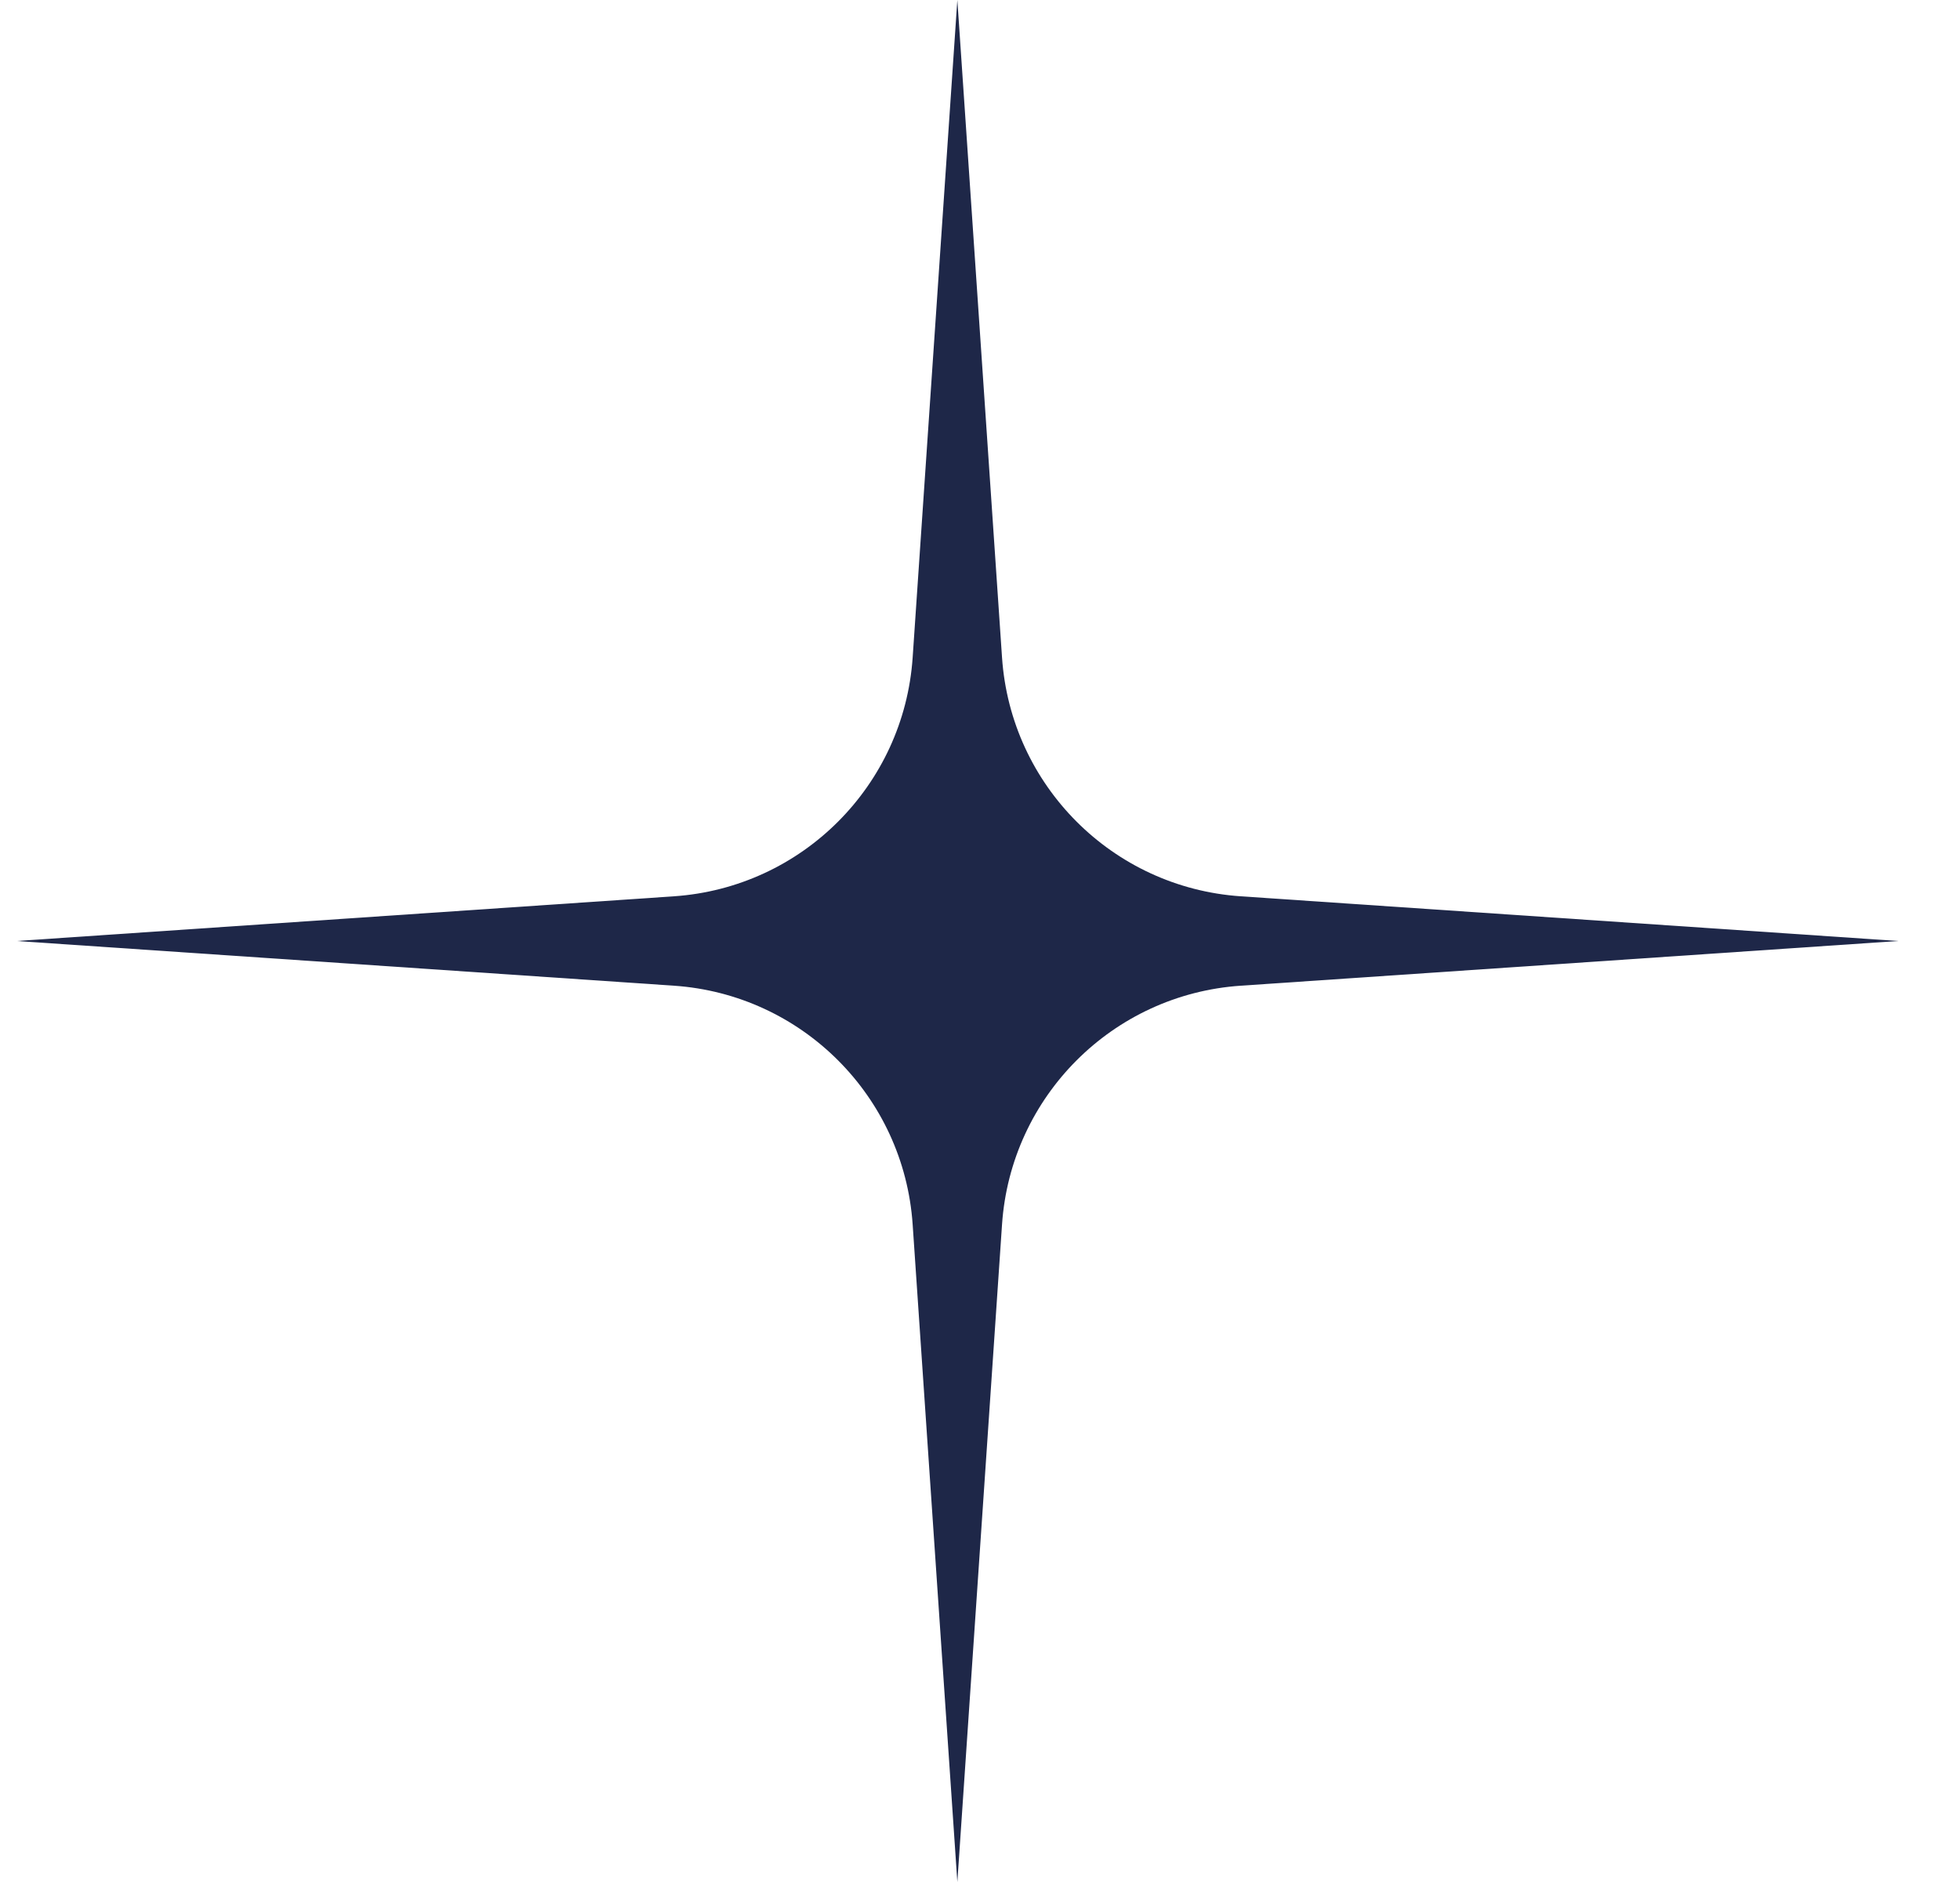 <?xml version="1.0" encoding="UTF-8"?> <svg xmlns="http://www.w3.org/2000/svg" width="25" height="24" viewBox="0 0 25 24" fill="none"> <path d="M0.211 12L8.596 11.43C10.229 11.319 11.53 10.018 11.641 8.385L12.211 -8.9407e-07L12.781 8.385C12.892 10.018 14.192 11.319 15.826 11.43L24.211 12L15.826 12.57C14.192 12.681 12.892 13.982 12.781 15.615L12.211 24L11.641 15.615C11.53 13.982 10.229 12.681 8.596 12.57L0.211 12Z" fill="#1E2748"></path> </svg> 